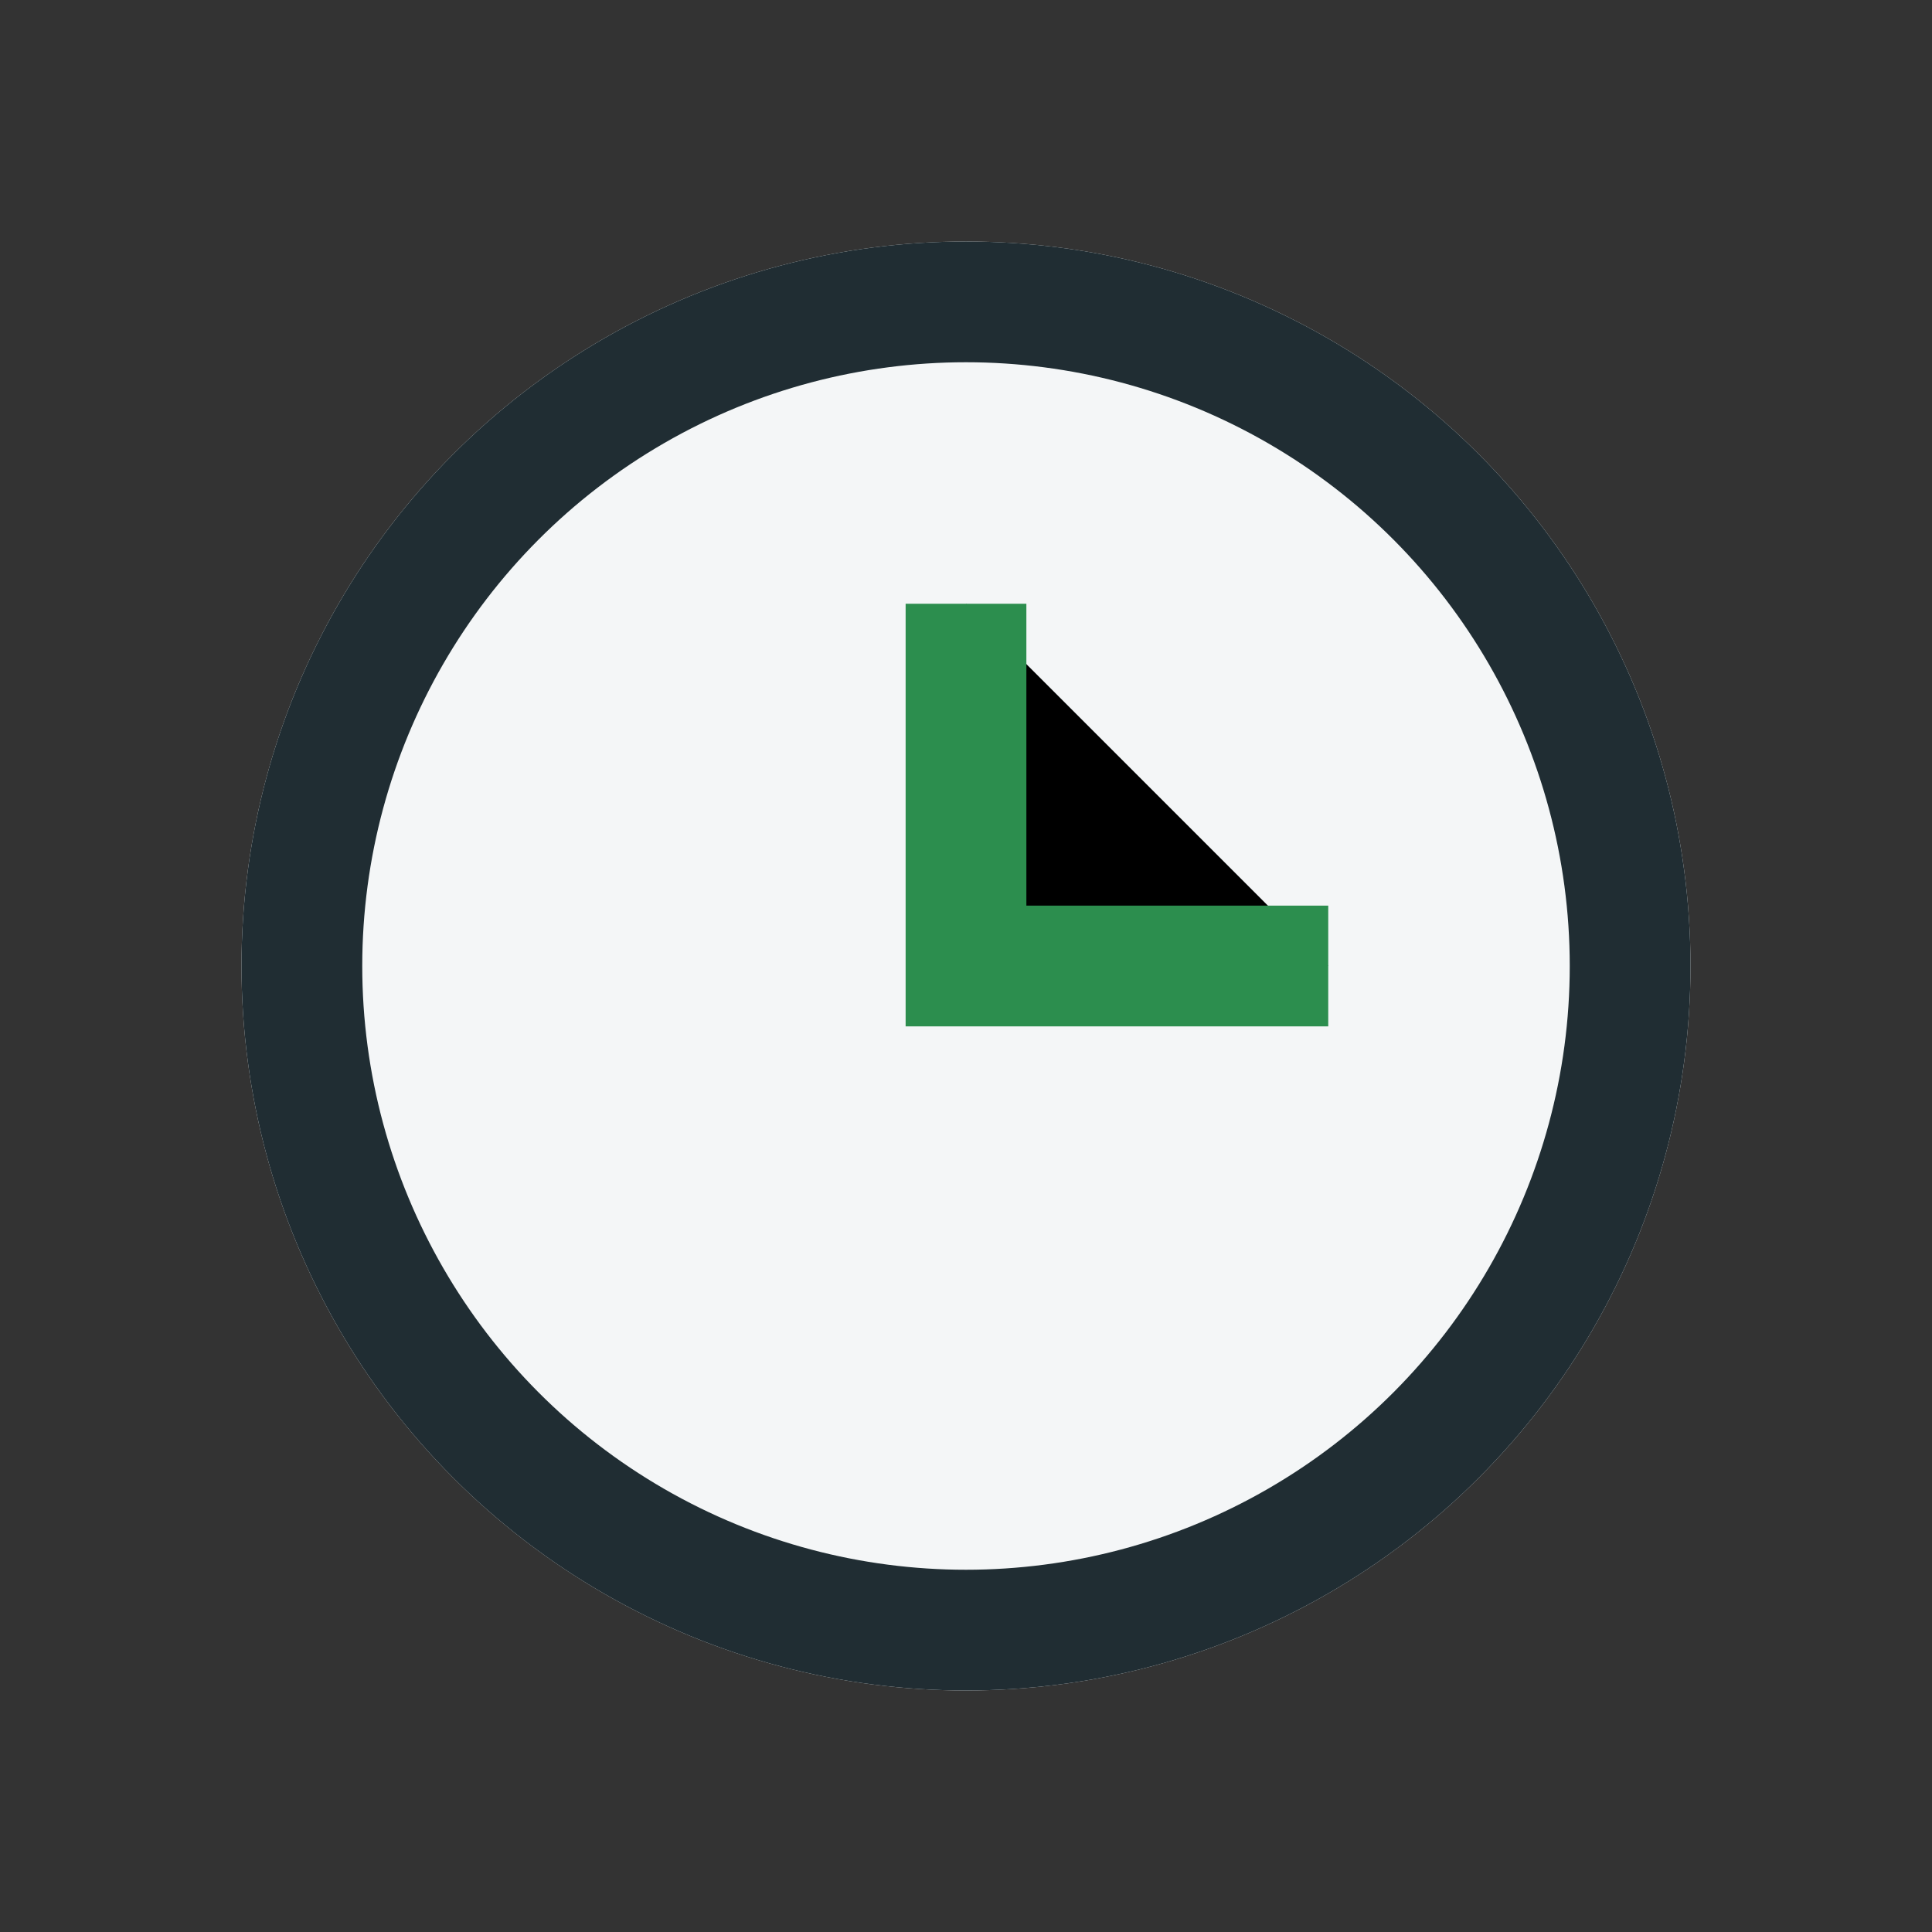 <?xml version="1.0" encoding="UTF-8"?>
<svg xmlns="http://www.w3.org/2000/svg" width="32" height="32" viewBox="0 0 32 32"><rect x="0" y="0" width="32" height="32" fill="#333333" stroke="none"/><circle cx="16" cy="16" r="12" fill="#F4F6F7"/><path d="M16 10v6h6" stroke="#2C8E4E" stroke-width="2"/><circle cx="16" cy="16" r="11" fill="none" stroke="#202D33" stroke-width="2"/></svg>